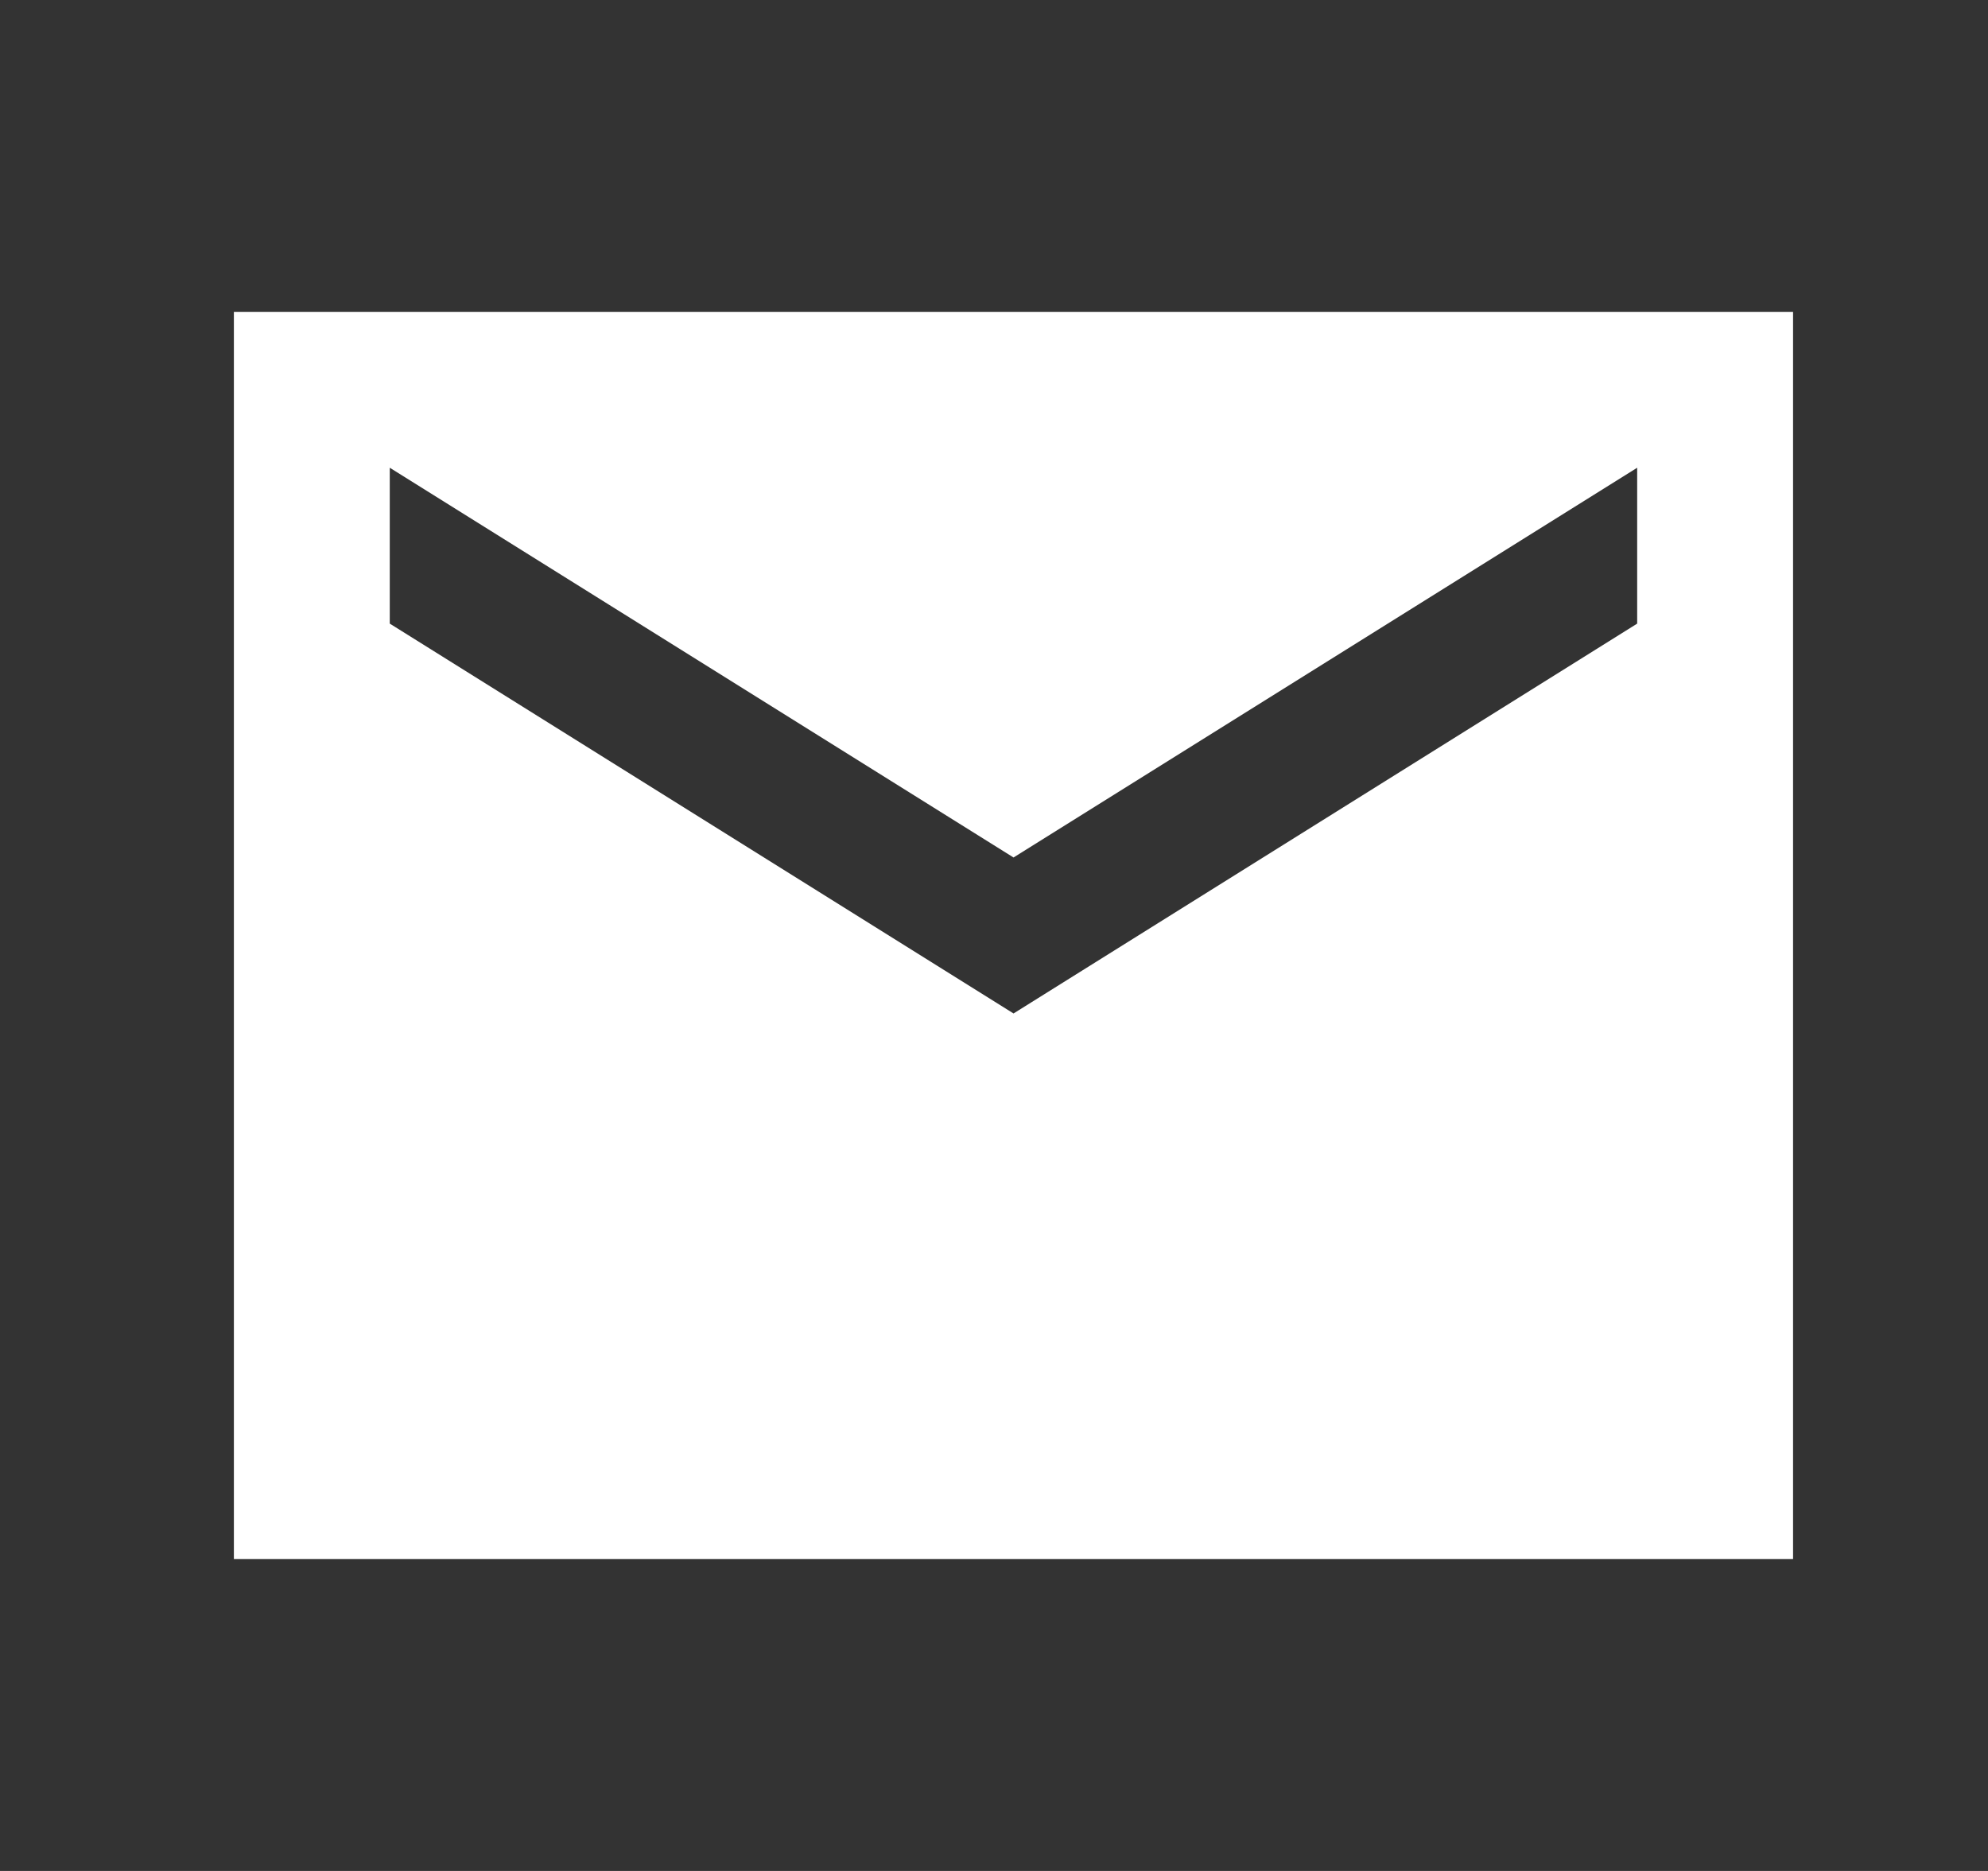 <svg width="17" height="16" viewBox="0 0 17 16" fill="none" xmlns="http://www.w3.org/2000/svg">
<rect x="0" y="0" width="17" height="16" fill="#333333" stroke="none"/>
<g clip-path="url(#clip0_923_23442)">
<path d="M15.333 2.667H2V13.333H15.333V2.667ZM14 5.333L8.667 8.667L3.333 5.333V4L8.667 7.333L14 4V5.333Z" fill="white"/>
</g>
<defs>
<clipPath id="clip0_923_23442">
<rect width="16" height="16" fill="white" transform="translate(0.667)"/>
</clipPath>
</defs>
</svg>
